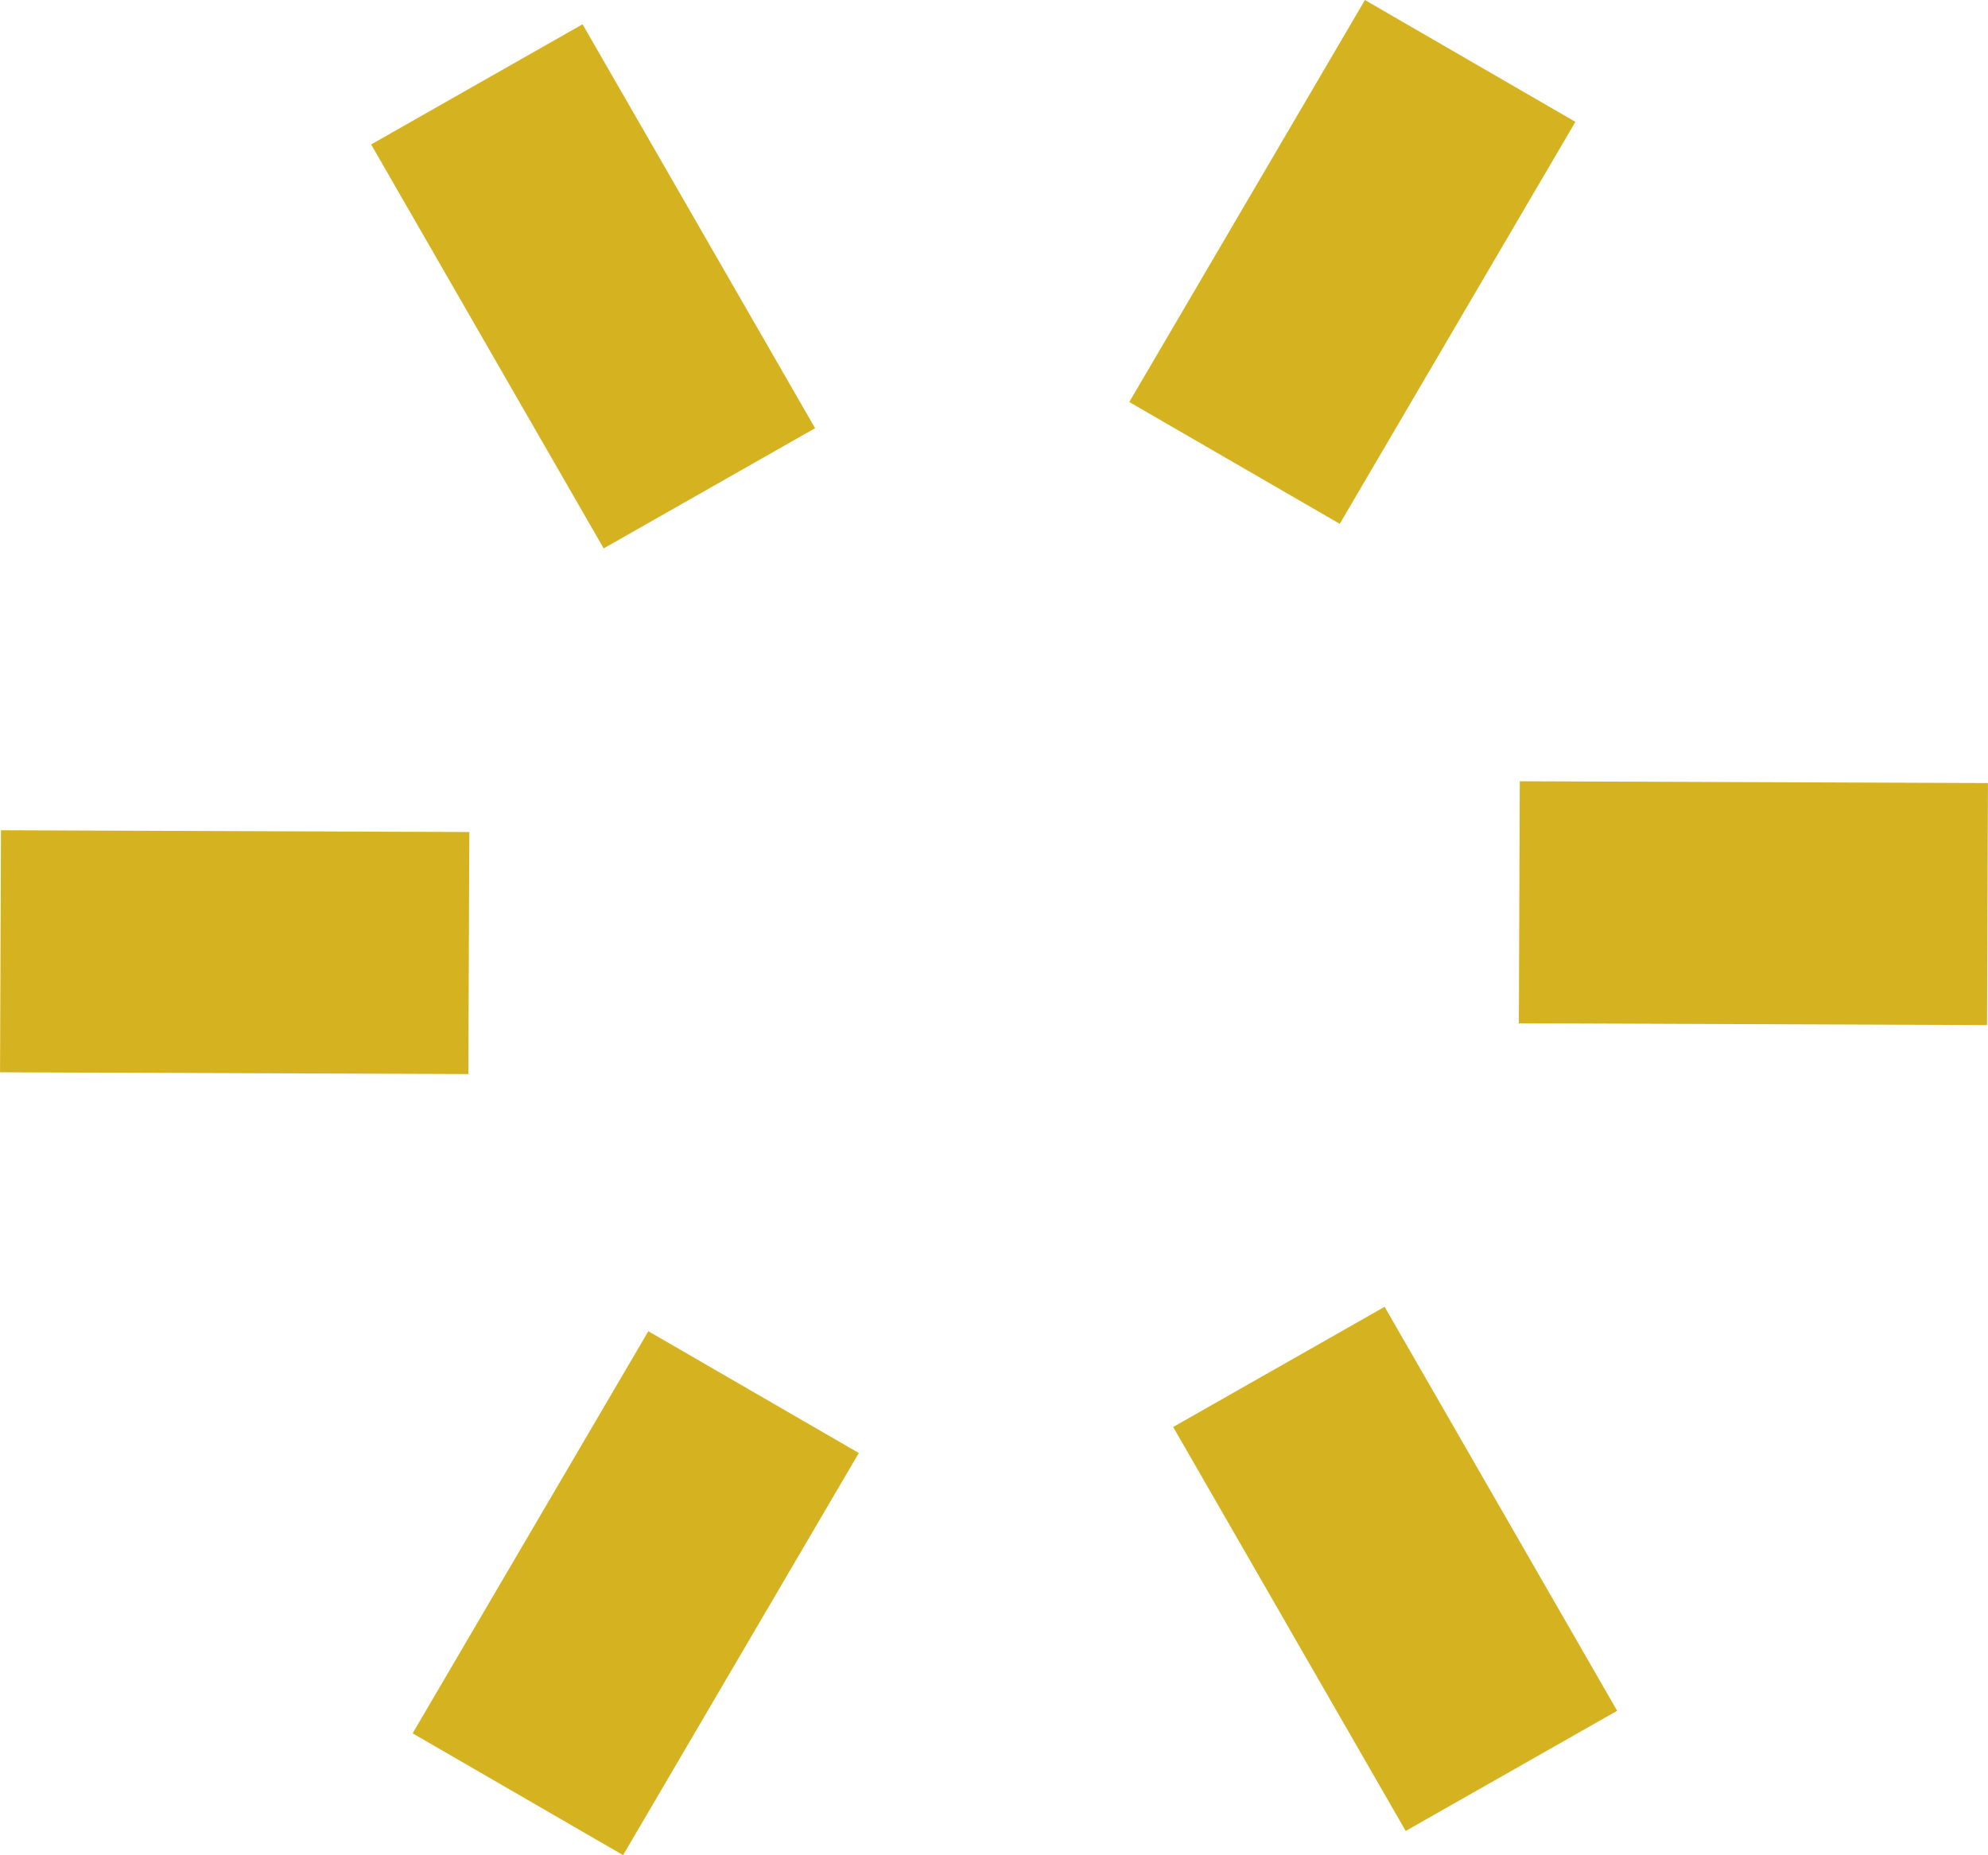 <svg width="105" height="98" viewBox="0 0 105 98" fill="none" xmlns="http://www.w3.org/2000/svg">
<path d="M80.27 41.269L80.221 54.053L104.949 54.147L104.998 41.363L80.27 41.269Z" fill="#D5B320"/>
<path d="M72.091 0.002L59.645 21.236L70.762 27.67L83.208 6.436L72.091 0.002Z" fill="#D5B320"/>
<path d="M30.769 1.282L19.602 7.63L31.884 28.967L43.051 22.619L30.769 1.282Z" fill="#D5B320"/>
<path d="M0.051 43.856L0.002 56.641L24.738 56.734L24.788 43.95L0.051 43.856Z" fill="#D5B320"/>
<path d="M34.243 70.318L21.793 91.559L32.91 97.993L45.36 76.752L34.243 70.318Z" fill="#D5B320"/>
<path d="M73.131 69.029L61.963 75.376L74.245 96.716L85.413 90.368L73.131 69.029Z" fill="#D5B320"/>
</svg>
